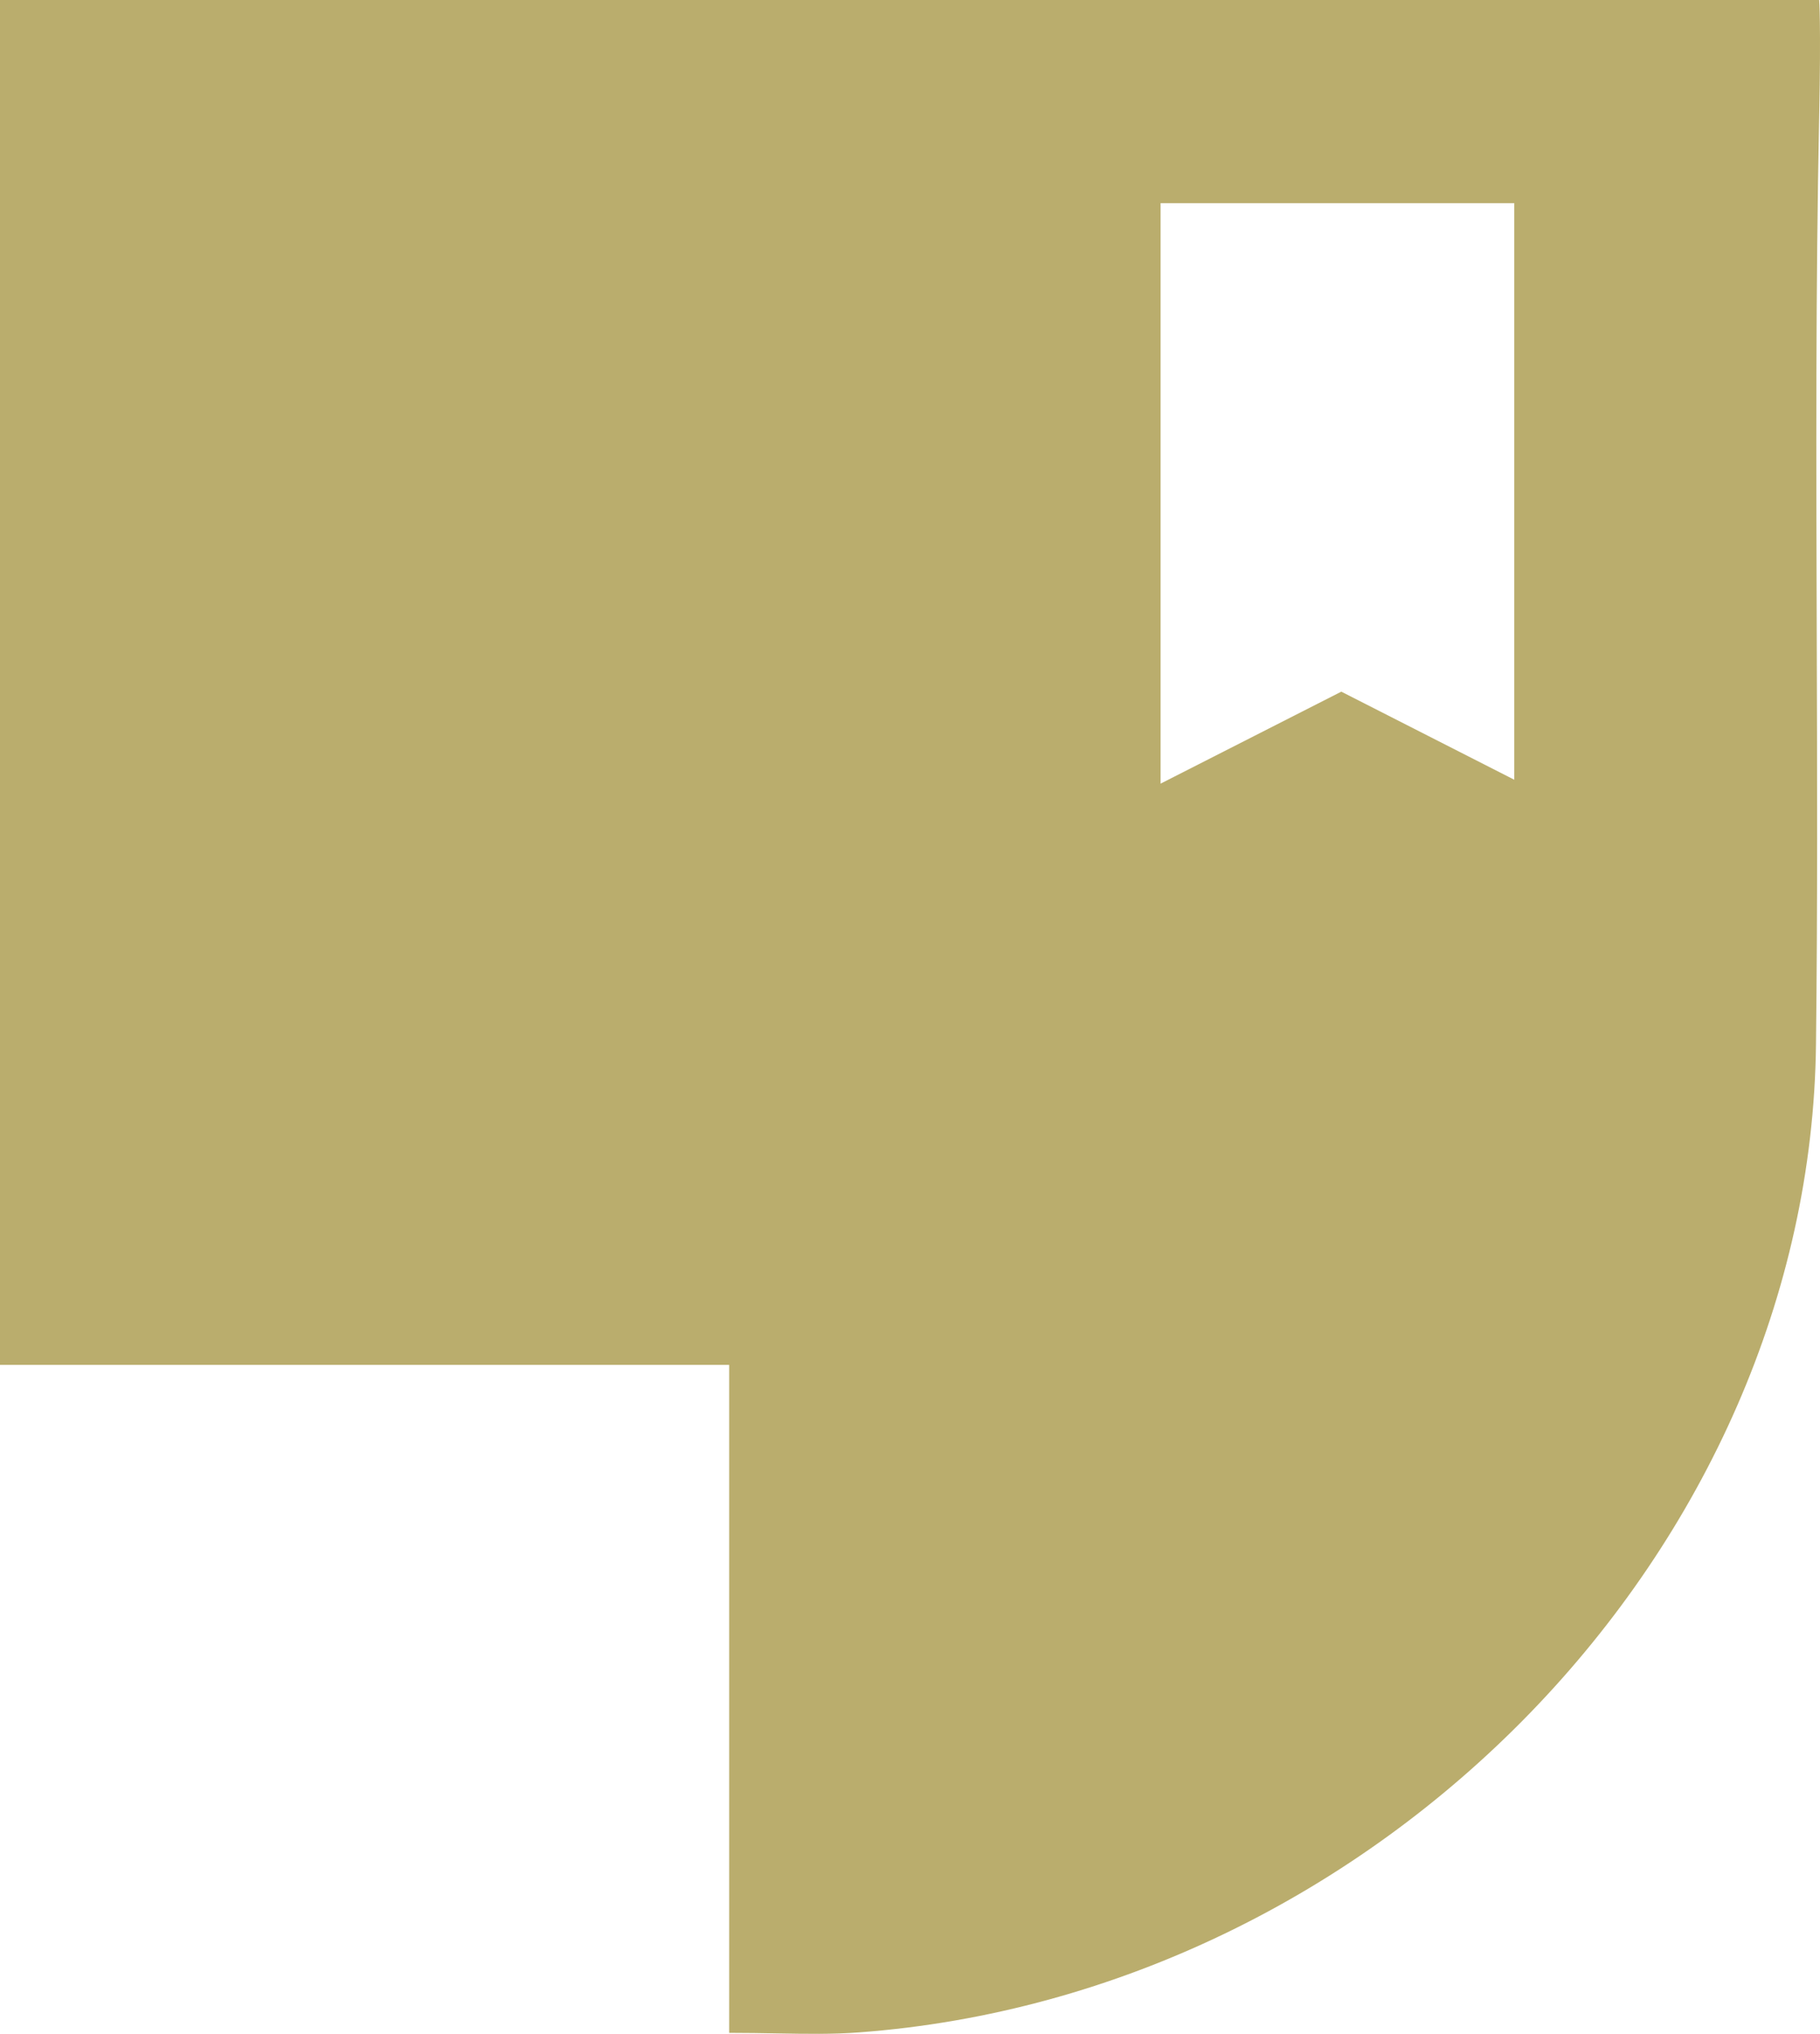 <?xml version="1.0" encoding="UTF-8"?> <svg xmlns="http://www.w3.org/2000/svg" width="111" height="124" viewBox="0 0 111 124" fill="none"><path fill-rule="evenodd" clip-rule="evenodd" d="M44.471 83.214H0V0L110.948 2.21729e-05C110.948 2.21729e-05 111.066 1.307 110.948 7.155C110.734 17.635 110.767 28.119 110.801 38.603C110.827 46.951 110.854 55.299 110.756 63.644C110.416 94.427 84.038 121.568 52.379 123.912C50.792 124.032 49.193 124.004 47.373 123.973C46.469 123.957 45.51 123.94 44.471 123.94V83.214ZM92.354 47.539L81.805 42.169L70.783 47.777V12.385H92.354V47.539Z" fill="#BAAD6D"></path></svg> 